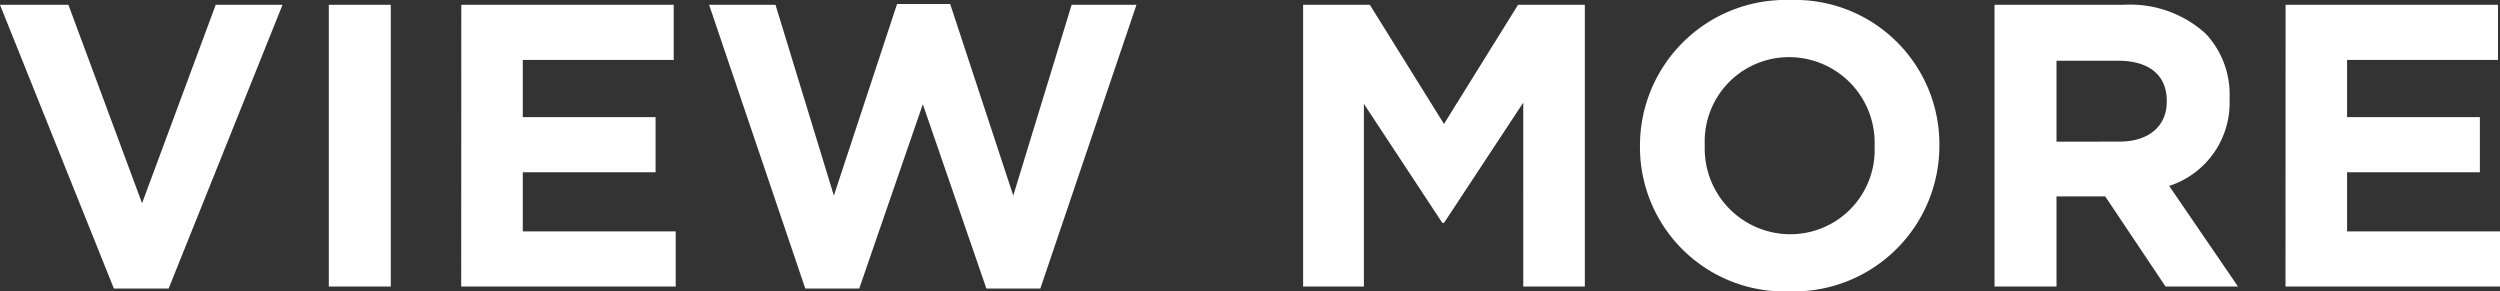 <svg xmlns="http://www.w3.org/2000/svg" width="111.816" height="13.032" viewBox="0 0 111.816 13.032">
  <rect x="0" y="0" width="111.816" height="13.032" fill="#333333" stroke="none"/>
  <path id="パス_10140" data-name="パス 10140" d="M5.526.09H7.974L13.068-12.6H10.08L6.786-3.726,3.492-12.6H.432ZM15.138,0H17.91V-12.6H15.138ZM21.06,0h9.594V-2.466h-6.84V-5.112h5.94V-7.578h-5.94v-2.556h6.75V-12.6h-9.5ZM36.45.09h2.412l2.844-8.244L44.55.09h2.412l4.3-12.69h-2.9l-2.61,8.532L42.93-12.636H40.554L37.728-4.068,35.118-12.6h-2.97ZM58.716,0h2.718V-8.172l3.51,5.328h.072l3.546-5.382V0h2.754V-12.6H68.328L65.016-7.272,61.7-12.6H58.716ZM80.46.216A6.516,6.516,0,0,0,87.174-6.3v-.036a6.456,6.456,0,0,0-6.678-6.48A6.516,6.516,0,0,0,73.782-6.3v.036A6.456,6.456,0,0,0,80.46.216ZM80.5-2.34A3.828,3.828,0,0,1,76.68-6.3v-.036a3.768,3.768,0,0,1,3.78-3.924A3.828,3.828,0,0,1,84.276-6.3v.036A3.768,3.768,0,0,1,80.5-2.34ZM89.64,0h2.772V-4.032H94.59L97.29,0h3.24L97.452-4.5a3.913,3.913,0,0,0,2.7-3.906v-.036a3.955,3.955,0,0,0-1.08-2.88A5.021,5.021,0,0,0,95.4-12.6H89.64Zm2.772-6.48V-10.1h2.754c1.35,0,2.178.612,2.178,1.8v.036c0,1.062-.774,1.782-2.124,1.782ZM102.654,0h9.594V-2.466h-6.84V-5.112h5.94V-7.578h-5.94v-2.556h6.75V-12.6h-9.5Z" transform="translate(-0.432 12.816)" fill="#fff"/>
</svg>

